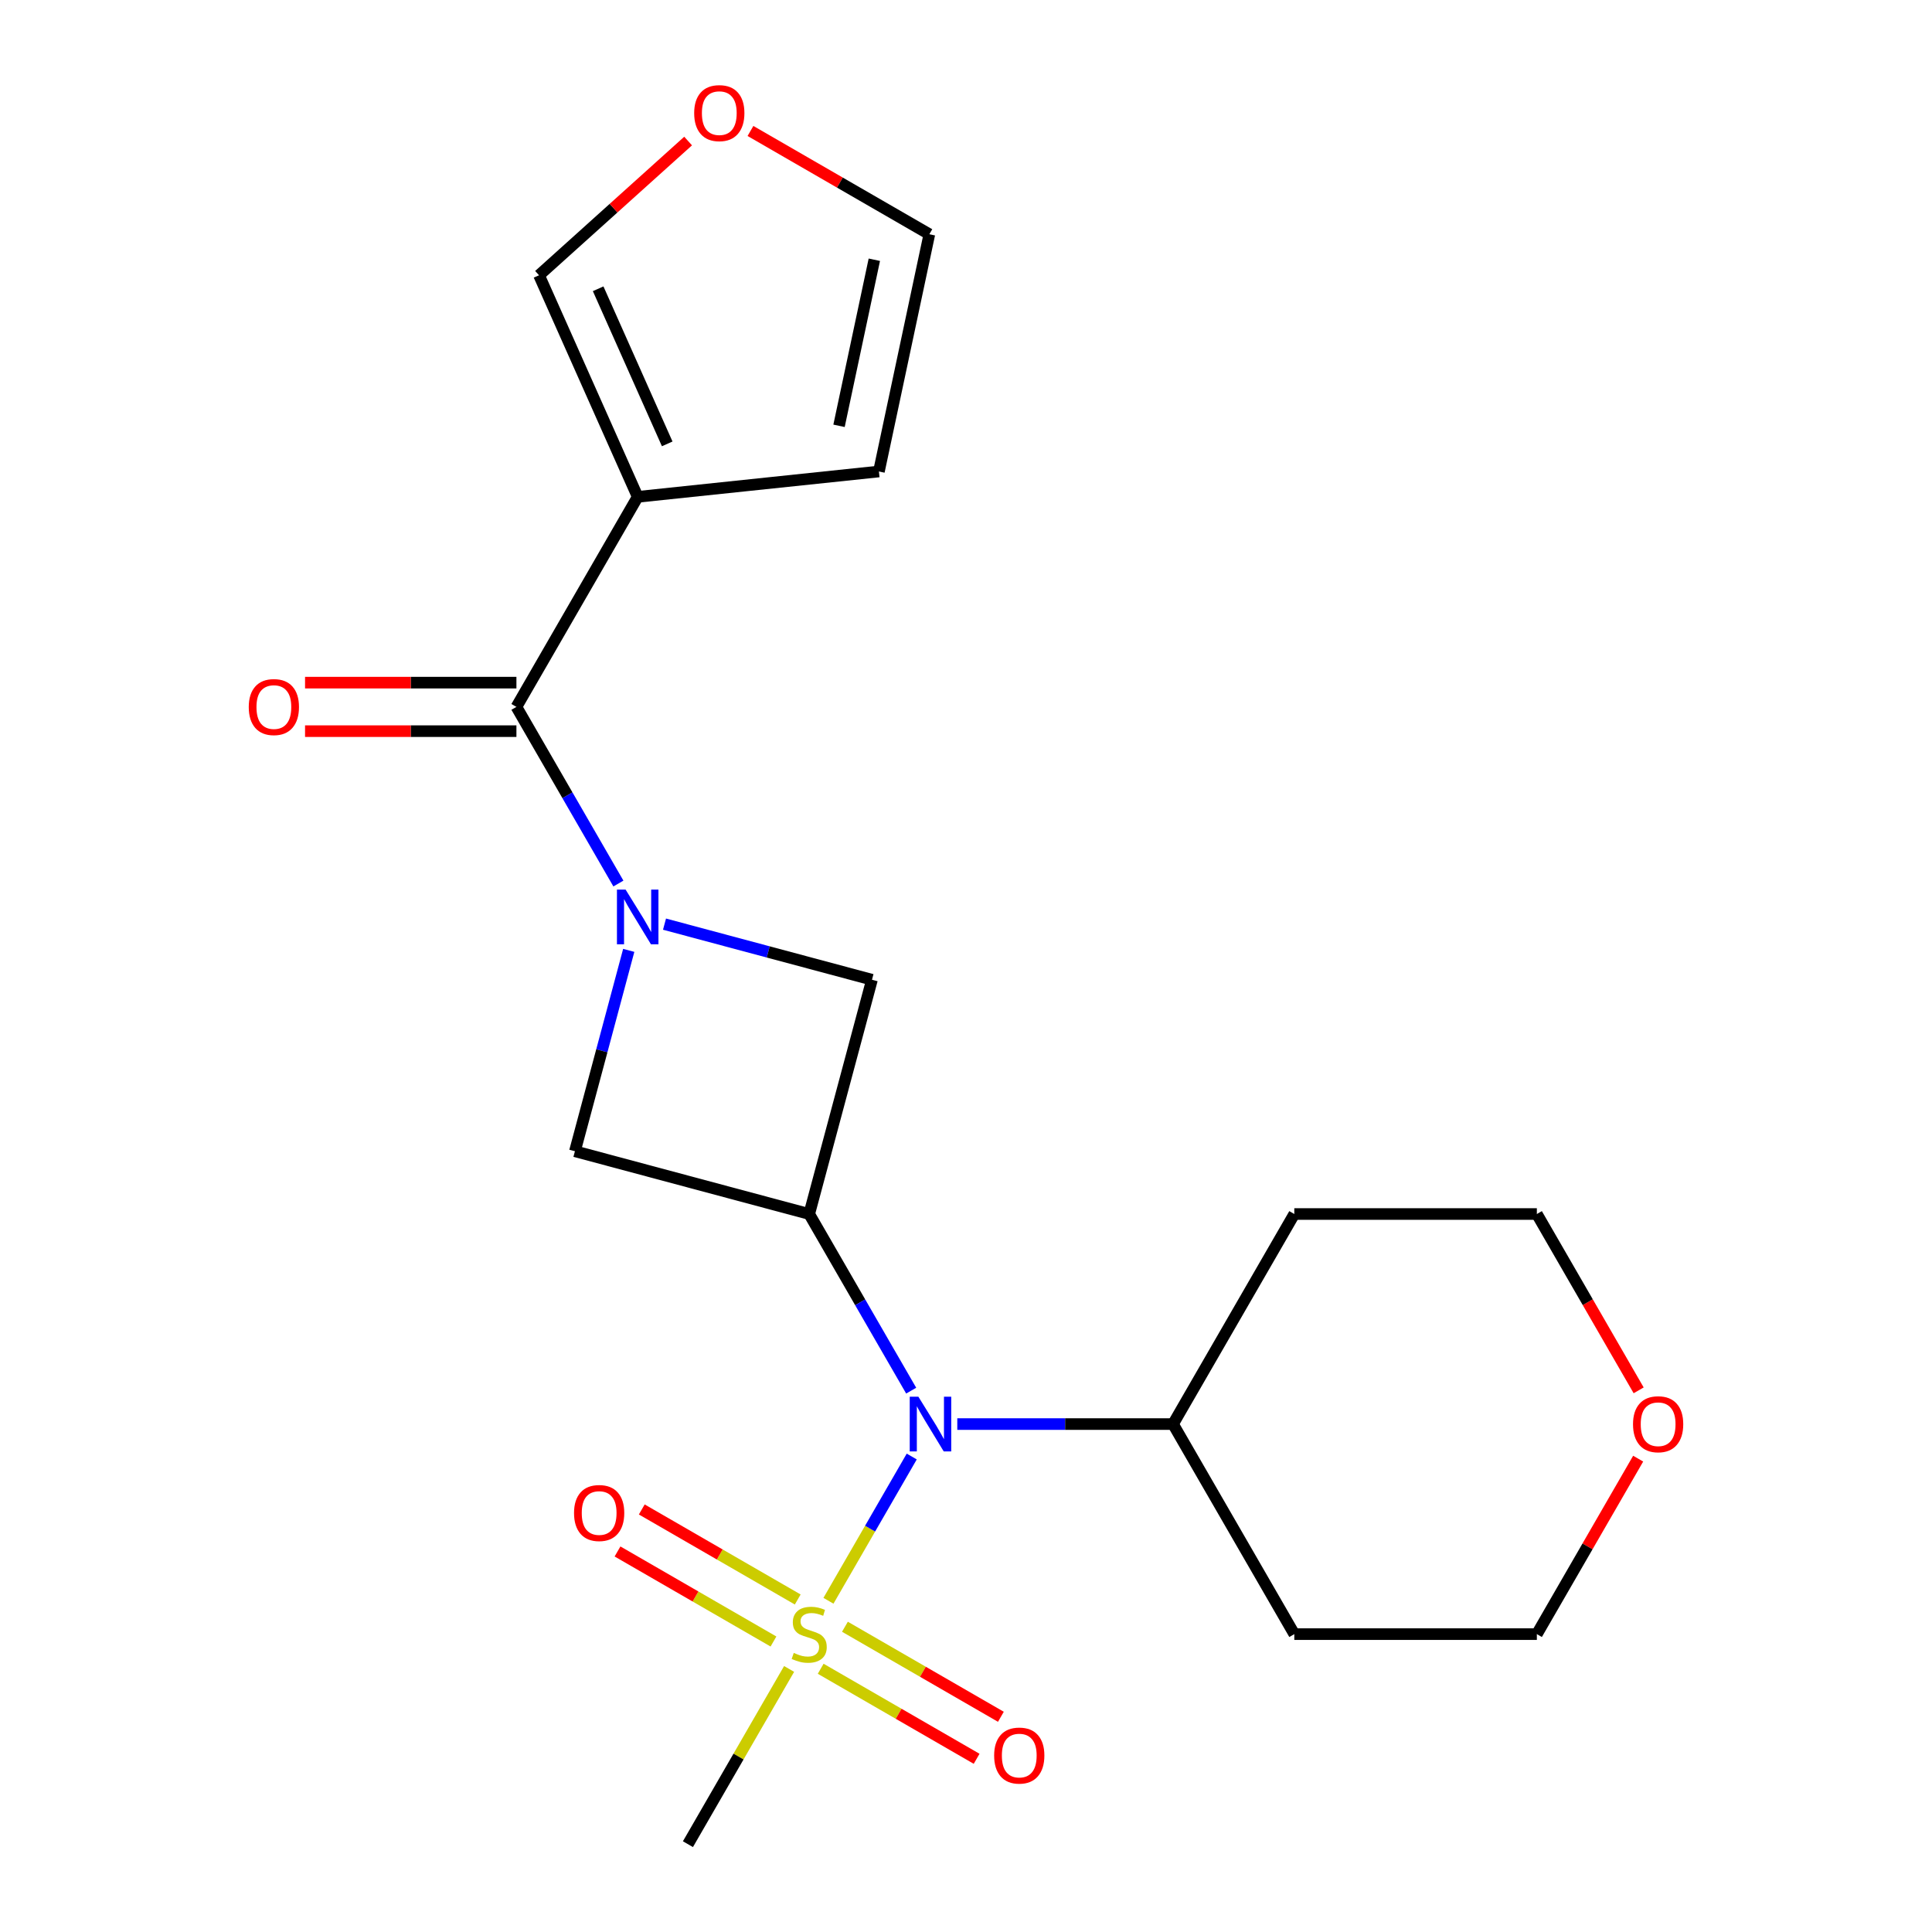<?xml version='1.0' encoding='iso-8859-1'?>
<svg version='1.1' baseProfile='full'
              xmlns='http://www.w3.org/2000/svg'
                      xmlns:rdkit='http://www.rdkit.org/xml'
                      xmlns:xlink='http://www.w3.org/1999/xlink'
                  xml:space='preserve'
width='1000px' height='1000px' viewBox='0 0 1000 1000'>
<!-- END OF HEADER -->
<rect style='opacity:1.0;fill:#FFFFFF;stroke:none' width='1000' height='1000' x='0' y='0'> </rect>
<path class='bond-3' d='M 428.807,828.563 L 450.361,791.23' style='fill:none;fill-rule:evenodd;stroke:#CCCC00;stroke-width:6px;stroke-linecap:butt;stroke-linejoin:miter;stroke-opacity:1' />
<path class='bond-3' d='M 450.361,791.23 L 471.915,753.897' style='fill:none;fill-rule:evenodd;stroke:#0000FF;stroke-width:6px;stroke-linecap:butt;stroke-linejoin:miter;stroke-opacity:1' />
<path class='bond-7' d='M 424.784,863.748 L 465.144,887.05' style='fill:none;fill-rule:evenodd;stroke:#CCCC00;stroke-width:6px;stroke-linecap:butt;stroke-linejoin:miter;stroke-opacity:1' />
<path class='bond-7' d='M 465.144,887.05 L 505.504,910.352' style='fill:none;fill-rule:evenodd;stroke:#FF0000;stroke-width:6px;stroke-linecap:butt;stroke-linejoin:miter;stroke-opacity:1' />
<path class='bond-7' d='M 437.338,842.003 L 477.698,865.305' style='fill:none;fill-rule:evenodd;stroke:#CCCC00;stroke-width:6px;stroke-linecap:butt;stroke-linejoin:miter;stroke-opacity:1' />
<path class='bond-7' d='M 477.698,865.305 L 518.058,888.607' style='fill:none;fill-rule:evenodd;stroke:#FF0000;stroke-width:6px;stroke-linecap:butt;stroke-linejoin:miter;stroke-opacity:1' />
<path class='bond-8' d='M 412.901,827.894 L 372.541,804.593' style='fill:none;fill-rule:evenodd;stroke:#CCCC00;stroke-width:6px;stroke-linecap:butt;stroke-linejoin:miter;stroke-opacity:1' />
<path class='bond-8' d='M 372.541,804.593 L 332.181,781.291' style='fill:none;fill-rule:evenodd;stroke:#FF0000;stroke-width:6px;stroke-linecap:butt;stroke-linejoin:miter;stroke-opacity:1' />
<path class='bond-8' d='M 400.347,849.639 L 359.987,826.338' style='fill:none;fill-rule:evenodd;stroke:#CCCC00;stroke-width:6px;stroke-linecap:butt;stroke-linejoin:miter;stroke-opacity:1' />
<path class='bond-8' d='M 359.987,826.338 L 319.627,803.036' style='fill:none;fill-rule:evenodd;stroke:#FF0000;stroke-width:6px;stroke-linecap:butt;stroke-linejoin:miter;stroke-opacity:1' />
<path class='bond-16' d='M 408.44,863.84 L 382.255,909.193' style='fill:none;fill-rule:evenodd;stroke:#CCCC00;stroke-width:6px;stroke-linecap:butt;stroke-linejoin:miter;stroke-opacity:1' />
<path class='bond-16' d='M 382.255,909.193 L 356.071,954.545' style='fill:none;fill-rule:evenodd;stroke:#000000;stroke-width:6px;stroke-linecap:butt;stroke-linejoin:miter;stroke-opacity:1' />
<path class='bond-0' d='M 325.435,491.912 L 311.506,543.896' style='fill:none;fill-rule:evenodd;stroke:#0000FF;stroke-width:6px;stroke-linecap:butt;stroke-linejoin:miter;stroke-opacity:1' />
<path class='bond-0' d='M 311.506,543.896 L 297.577,595.88' style='fill:none;fill-rule:evenodd;stroke:#000000;stroke-width:6px;stroke-linecap:butt;stroke-linejoin:miter;stroke-opacity:1' />
<path class='bond-2' d='M 320.082,457.315 L 293.69,411.602' style='fill:none;fill-rule:evenodd;stroke:#0000FF;stroke-width:6px;stroke-linecap:butt;stroke-linejoin:miter;stroke-opacity:1' />
<path class='bond-2' d='M 293.69,411.602 L 267.298,365.89' style='fill:none;fill-rule:evenodd;stroke:#000000;stroke-width:6px;stroke-linecap:butt;stroke-linejoin:miter;stroke-opacity:1' />
<path class='bond-21' d='M 343.948,478.332 L 397.642,492.72' style='fill:none;fill-rule:evenodd;stroke:#0000FF;stroke-width:6px;stroke-linecap:butt;stroke-linejoin:miter;stroke-opacity:1' />
<path class='bond-21' d='M 397.642,492.72 L 451.336,507.107' style='fill:none;fill-rule:evenodd;stroke:#000000;stroke-width:6px;stroke-linecap:butt;stroke-linejoin:miter;stroke-opacity:1' />
<path class='bond-1' d='M 418.843,628.373 L 445.235,674.086' style='fill:none;fill-rule:evenodd;stroke:#000000;stroke-width:6px;stroke-linecap:butt;stroke-linejoin:miter;stroke-opacity:1' />
<path class='bond-1' d='M 445.235,674.086 L 471.627,719.799' style='fill:none;fill-rule:evenodd;stroke:#0000FF;stroke-width:6px;stroke-linecap:butt;stroke-linejoin:miter;stroke-opacity:1' />
<path class='bond-5' d='M 418.843,628.373 L 451.336,507.107' style='fill:none;fill-rule:evenodd;stroke:#000000;stroke-width:6px;stroke-linecap:butt;stroke-linejoin:miter;stroke-opacity:1' />
<path class='bond-6' d='M 418.843,628.373 L 297.577,595.88' style='fill:none;fill-rule:evenodd;stroke:#000000;stroke-width:6px;stroke-linecap:butt;stroke-linejoin:miter;stroke-opacity:1' />
<path class='bond-4' d='M 267.298,365.89 L 330.07,257.165' style='fill:none;fill-rule:evenodd;stroke:#000000;stroke-width:6px;stroke-linecap:butt;stroke-linejoin:miter;stroke-opacity:1' />
<path class='bond-12' d='M 267.298,353.335 L 212.595,353.335' style='fill:none;fill-rule:evenodd;stroke:#000000;stroke-width:6px;stroke-linecap:butt;stroke-linejoin:miter;stroke-opacity:1' />
<path class='bond-12' d='M 212.595,353.335 L 157.892,353.335' style='fill:none;fill-rule:evenodd;stroke:#FF0000;stroke-width:6px;stroke-linecap:butt;stroke-linejoin:miter;stroke-opacity:1' />
<path class='bond-12' d='M 267.298,378.444 L 212.595,378.444' style='fill:none;fill-rule:evenodd;stroke:#000000;stroke-width:6px;stroke-linecap:butt;stroke-linejoin:miter;stroke-opacity:1' />
<path class='bond-12' d='M 212.595,378.444 L 157.892,378.444' style='fill:none;fill-rule:evenodd;stroke:#FF0000;stroke-width:6px;stroke-linecap:butt;stroke-linejoin:miter;stroke-opacity:1' />
<path class='bond-13' d='M 495.493,737.097 L 551.326,737.097' style='fill:none;fill-rule:evenodd;stroke:#0000FF;stroke-width:6px;stroke-linecap:butt;stroke-linejoin:miter;stroke-opacity:1' />
<path class='bond-13' d='M 551.326,737.097 L 607.158,737.097' style='fill:none;fill-rule:evenodd;stroke:#000000;stroke-width:6px;stroke-linecap:butt;stroke-linejoin:miter;stroke-opacity:1' />
<path class='bond-9' d='M 330.07,257.165 L 279.006,142.475' style='fill:none;fill-rule:evenodd;stroke:#000000;stroke-width:6px;stroke-linecap:butt;stroke-linejoin:miter;stroke-opacity:1' />
<path class='bond-9' d='M 345.348,229.749 L 309.604,149.466' style='fill:none;fill-rule:evenodd;stroke:#000000;stroke-width:6px;stroke-linecap:butt;stroke-linejoin:miter;stroke-opacity:1' />
<path class='bond-10' d='M 330.07,257.165 L 454.926,244.042' style='fill:none;fill-rule:evenodd;stroke:#000000;stroke-width:6px;stroke-linecap:butt;stroke-linejoin:miter;stroke-opacity:1' />
<path class='bond-11' d='M 279.006,142.475 L 317.586,107.738' style='fill:none;fill-rule:evenodd;stroke:#000000;stroke-width:6px;stroke-linecap:butt;stroke-linejoin:miter;stroke-opacity:1' />
<path class='bond-11' d='M 317.586,107.738 L 356.165,73.001' style='fill:none;fill-rule:evenodd;stroke:#FF0000;stroke-width:6px;stroke-linecap:butt;stroke-linejoin:miter;stroke-opacity:1' />
<path class='bond-14' d='M 454.926,244.042 L 481.028,121.242' style='fill:none;fill-rule:evenodd;stroke:#000000;stroke-width:6px;stroke-linecap:butt;stroke-linejoin:miter;stroke-opacity:1' />
<path class='bond-14' d='M 434.281,220.402 L 452.552,134.442' style='fill:none;fill-rule:evenodd;stroke:#000000;stroke-width:6px;stroke-linecap:butt;stroke-linejoin:miter;stroke-opacity:1' />
<path class='bond-23' d='M 388.442,67.788 L 434.735,94.515' style='fill:none;fill-rule:evenodd;stroke:#FF0000;stroke-width:6px;stroke-linecap:butt;stroke-linejoin:miter;stroke-opacity:1' />
<path class='bond-23' d='M 434.735,94.515 L 481.028,121.242' style='fill:none;fill-rule:evenodd;stroke:#000000;stroke-width:6px;stroke-linecap:butt;stroke-linejoin:miter;stroke-opacity:1' />
<path class='bond-17' d='M 607.158,737.097 L 669.93,628.373' style='fill:none;fill-rule:evenodd;stroke:#000000;stroke-width:6px;stroke-linecap:butt;stroke-linejoin:miter;stroke-opacity:1' />
<path class='bond-18' d='M 607.158,737.097 L 669.93,845.821' style='fill:none;fill-rule:evenodd;stroke:#000000;stroke-width:6px;stroke-linecap:butt;stroke-linejoin:miter;stroke-opacity:1' />
<path class='bond-15' d='M 847.912,754.996 L 821.693,800.408' style='fill:none;fill-rule:evenodd;stroke:#FF0000;stroke-width:6px;stroke-linecap:butt;stroke-linejoin:miter;stroke-opacity:1' />
<path class='bond-15' d='M 821.693,800.408 L 795.474,845.821' style='fill:none;fill-rule:evenodd;stroke:#000000;stroke-width:6px;stroke-linecap:butt;stroke-linejoin:miter;stroke-opacity:1' />
<path class='bond-22' d='M 848.166,719.639 L 821.82,674.006' style='fill:none;fill-rule:evenodd;stroke:#FF0000;stroke-width:6px;stroke-linecap:butt;stroke-linejoin:miter;stroke-opacity:1' />
<path class='bond-22' d='M 821.82,674.006 L 795.474,628.373' style='fill:none;fill-rule:evenodd;stroke:#000000;stroke-width:6px;stroke-linecap:butt;stroke-linejoin:miter;stroke-opacity:1' />
<path class='bond-20' d='M 669.93,628.373 L 795.474,628.373' style='fill:none;fill-rule:evenodd;stroke:#000000;stroke-width:6px;stroke-linecap:butt;stroke-linejoin:miter;stroke-opacity:1' />
<path class='bond-19' d='M 669.93,845.821 L 795.474,845.821' style='fill:none;fill-rule:evenodd;stroke:#000000;stroke-width:6px;stroke-linecap:butt;stroke-linejoin:miter;stroke-opacity:1' />
<path  class='atom-0' d='M 410.843 855.541
Q 411.163 855.661, 412.483 856.221
Q 413.803 856.781, 415.243 857.141
Q 416.723 857.461, 418.163 857.461
Q 420.843 857.461, 422.403 856.181
Q 423.963 854.861, 423.963 852.581
Q 423.963 851.021, 423.163 850.061
Q 422.403 849.101, 421.203 848.581
Q 420.003 848.061, 418.003 847.461
Q 415.483 846.701, 413.963 845.981
Q 412.483 845.261, 411.403 843.741
Q 410.363 842.221, 410.363 839.661
Q 410.363 836.101, 412.763 833.901
Q 415.203 831.701, 420.003 831.701
Q 423.283 831.701, 427.003 833.261
L 426.083 836.341
Q 422.683 834.941, 420.123 834.941
Q 417.363 834.941, 415.843 836.101
Q 414.323 837.221, 414.363 839.181
Q 414.363 840.701, 415.123 841.621
Q 415.923 842.541, 417.043 843.061
Q 418.203 843.581, 420.123 844.181
Q 422.683 844.981, 424.203 845.781
Q 425.723 846.581, 426.803 848.221
Q 427.923 849.821, 427.923 852.581
Q 427.923 856.501, 425.283 858.621
Q 422.683 860.701, 418.323 860.701
Q 415.803 860.701, 413.883 860.141
Q 412.003 859.621, 409.763 858.701
L 410.843 855.541
' fill='#CCCC00'/>
<path  class='atom-1' d='M 323.81 460.454
L 333.09 475.454
Q 334.01 476.934, 335.49 479.614
Q 336.97 482.294, 337.05 482.454
L 337.05 460.454
L 340.81 460.454
L 340.81 488.774
L 336.93 488.774
L 326.97 472.374
Q 325.81 470.454, 324.57 468.254
Q 323.37 466.054, 323.01 465.374
L 323.01 488.774
L 319.33 488.774
L 319.33 460.454
L 323.81 460.454
' fill='#0000FF'/>
<path  class='atom-4' d='M 475.355 722.937
L 484.635 737.937
Q 485.555 739.417, 487.035 742.097
Q 488.515 744.777, 488.595 744.937
L 488.595 722.937
L 492.355 722.937
L 492.355 751.257
L 488.475 751.257
L 478.515 734.857
Q 477.355 732.937, 476.115 730.737
Q 474.915 728.537, 474.555 727.857
L 474.555 751.257
L 470.875 751.257
L 470.875 722.937
L 475.355 722.937
' fill='#0000FF'/>
<path  class='atom-8' d='M 514.567 908.673
Q 514.567 901.873, 517.927 898.073
Q 521.287 894.273, 527.567 894.273
Q 533.847 894.273, 537.207 898.073
Q 540.567 901.873, 540.567 908.673
Q 540.567 915.553, 537.167 919.473
Q 533.767 923.353, 527.567 923.353
Q 521.327 923.353, 517.927 919.473
Q 514.567 915.593, 514.567 908.673
M 527.567 920.153
Q 531.887 920.153, 534.207 917.273
Q 536.567 914.353, 536.567 908.673
Q 536.567 903.113, 534.207 900.313
Q 531.887 897.473, 527.567 897.473
Q 523.247 897.473, 520.887 900.273
Q 518.567 903.073, 518.567 908.673
Q 518.567 914.393, 520.887 917.273
Q 523.247 920.153, 527.567 920.153
' fill='#FF0000'/>
<path  class='atom-9' d='M 297.118 783.129
Q 297.118 776.329, 300.478 772.529
Q 303.838 768.729, 310.118 768.729
Q 316.398 768.729, 319.758 772.529
Q 323.118 776.329, 323.118 783.129
Q 323.118 790.009, 319.718 793.929
Q 316.318 797.809, 310.118 797.809
Q 303.878 797.809, 300.478 793.929
Q 297.118 790.049, 297.118 783.129
M 310.118 794.609
Q 314.438 794.609, 316.758 791.729
Q 319.118 788.809, 319.118 783.129
Q 319.118 777.569, 316.758 774.769
Q 314.438 771.929, 310.118 771.929
Q 305.798 771.929, 303.438 774.729
Q 301.118 777.529, 301.118 783.129
Q 301.118 788.849, 303.438 791.729
Q 305.798 794.609, 310.118 794.609
' fill='#FF0000'/>
<path  class='atom-12' d='M 359.304 58.55
Q 359.304 51.75, 362.664 47.95
Q 366.024 44.15, 372.304 44.15
Q 378.584 44.15, 381.944 47.95
Q 385.304 51.75, 385.304 58.55
Q 385.304 65.43, 381.904 69.35
Q 378.504 73.23, 372.304 73.23
Q 366.064 73.23, 362.664 69.35
Q 359.304 65.47, 359.304 58.55
M 372.304 70.03
Q 376.624 70.03, 378.944 67.15
Q 381.304 64.23, 381.304 58.55
Q 381.304 52.99, 378.944 50.19
Q 376.624 47.35, 372.304 47.35
Q 367.984 47.35, 365.624 50.15
Q 363.304 52.95, 363.304 58.55
Q 363.304 64.27, 365.624 67.15
Q 367.984 70.03, 372.304 70.03
' fill='#FF0000'/>
<path  class='atom-13' d='M 128.754 365.97
Q 128.754 359.17, 132.114 355.37
Q 135.474 351.57, 141.754 351.57
Q 148.034 351.57, 151.394 355.37
Q 154.754 359.17, 154.754 365.97
Q 154.754 372.85, 151.354 376.77
Q 147.954 380.65, 141.754 380.65
Q 135.514 380.65, 132.114 376.77
Q 128.754 372.89, 128.754 365.97
M 141.754 377.45
Q 146.074 377.45, 148.394 374.57
Q 150.754 371.65, 150.754 365.97
Q 150.754 360.41, 148.394 357.61
Q 146.074 354.77, 141.754 354.77
Q 137.434 354.77, 135.074 357.57
Q 132.754 360.37, 132.754 365.97
Q 132.754 371.69, 135.074 374.57
Q 137.434 377.45, 141.754 377.45
' fill='#FF0000'/>
<path  class='atom-16' d='M 845.246 737.177
Q 845.246 730.377, 848.606 726.577
Q 851.966 722.777, 858.246 722.777
Q 864.526 722.777, 867.886 726.577
Q 871.246 730.377, 871.246 737.177
Q 871.246 744.057, 867.846 747.977
Q 864.446 751.857, 858.246 751.857
Q 852.006 751.857, 848.606 747.977
Q 845.246 744.097, 845.246 737.177
M 858.246 748.657
Q 862.566 748.657, 864.886 745.777
Q 867.246 742.857, 867.246 737.177
Q 867.246 731.617, 864.886 728.817
Q 862.566 725.977, 858.246 725.977
Q 853.926 725.977, 851.566 728.777
Q 849.246 731.577, 849.246 737.177
Q 849.246 742.897, 851.566 745.777
Q 853.926 748.657, 858.246 748.657
' fill='#FF0000'/>
</svg>
